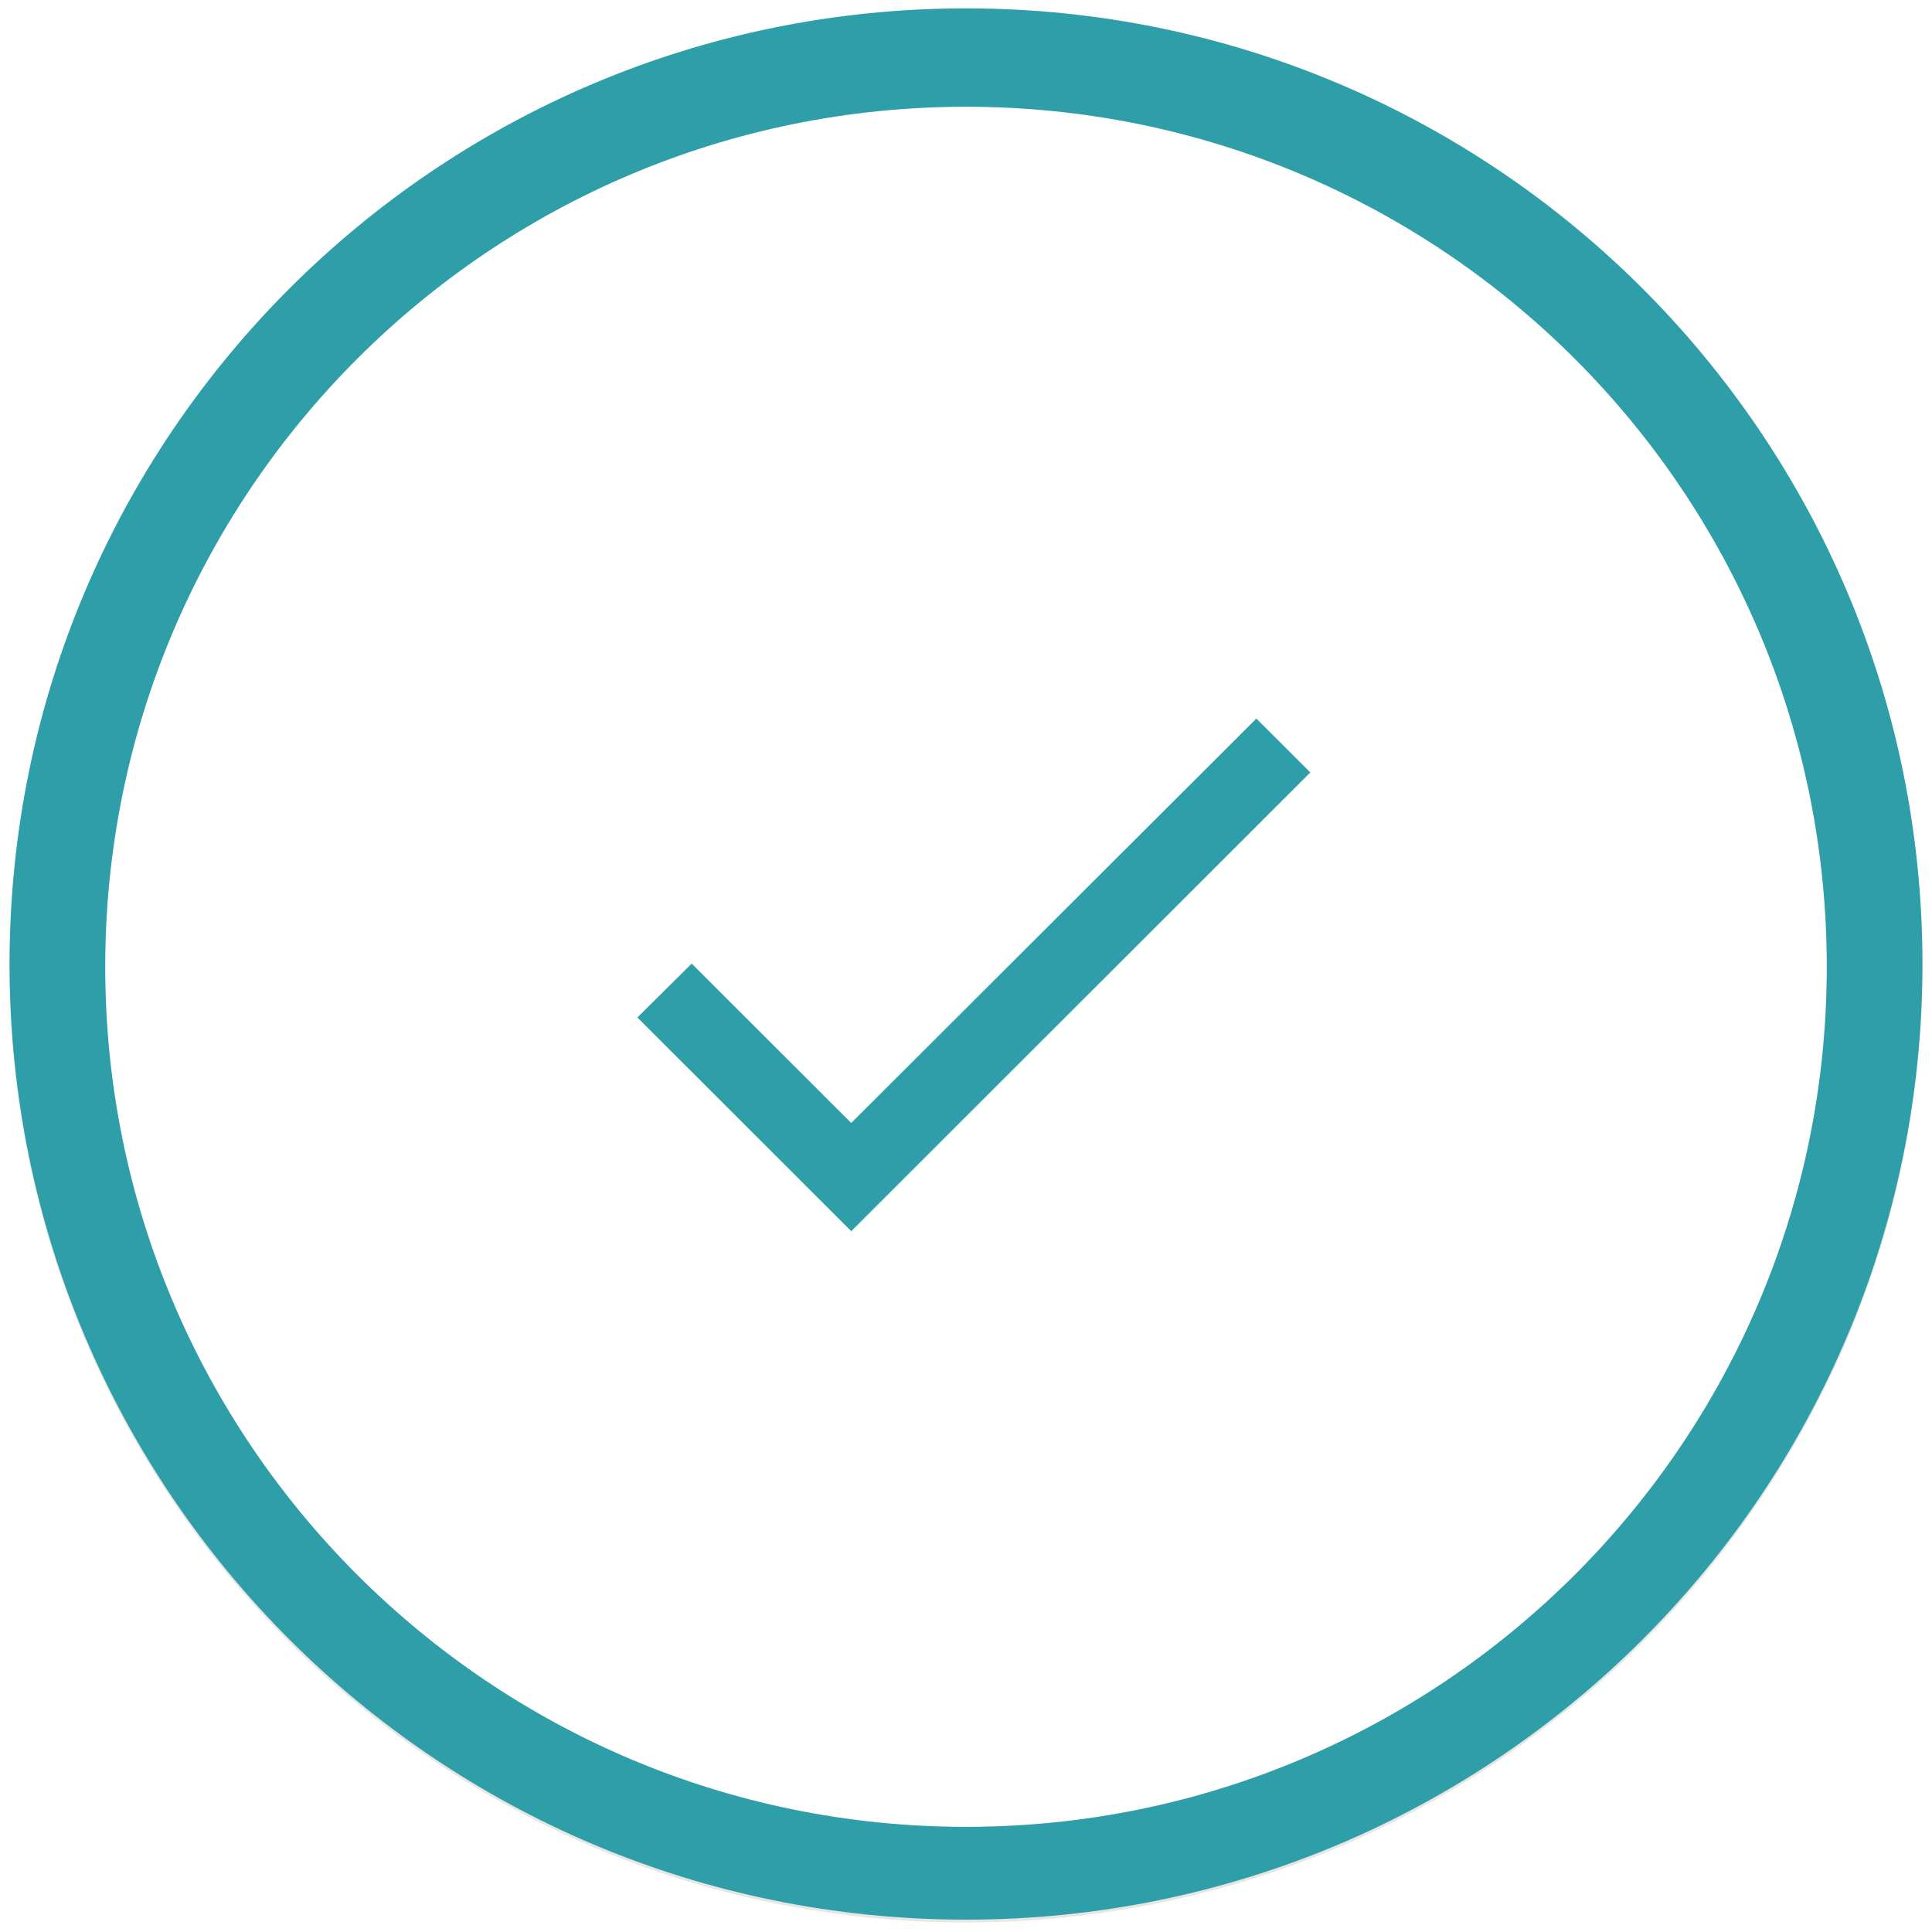 <svg width="101" height="101" viewBox="0 0 101 101" fill="none" xmlns="http://www.w3.org/2000/svg">
<path fill-rule="evenodd" clip-rule="evenodd" d="M50.5 100.5C78.114 100.5 100.5 78.133 100.5 50.542C100.5 22.951 78.114 0.584 50.5 0.584C22.886 0.584 0.5 22.951 0.5 50.542C0.5 78.133 22.886 100.5 50.5 100.5ZM50.5 95.504C75.353 95.504 95.5 75.374 95.5 50.542C95.5 25.71 75.353 5.58 50.5 5.58C25.647 5.58 5.5 25.71 5.5 50.542C5.5 75.374 25.647 95.504 50.5 95.504Z" fill="#E7E6E4"/>
<path fill-rule="evenodd" clip-rule="evenodd" d="M50.5 100.354C78.114 100.354 100.5 77.987 100.5 50.396C100.5 22.805 78.114 0.438 50.5 0.438C22.886 0.438 0.5 22.805 0.5 50.396C0.5 77.987 22.886 100.354 50.5 100.354ZM50.5 95.504C75.353 95.504 95.5 75.374 95.5 50.542C95.5 25.71 75.353 5.58 50.5 5.58C25.647 5.58 5.5 25.71 5.5 50.542C5.5 75.374 25.647 95.504 50.5 95.504Z" fill="#2E9EA8"/>
<path fill-rule="evenodd" clip-rule="evenodd" d="M44.5 58.707L36.16 50.374L33.32 53.191L44.5 64.362L68.5 40.382L65.68 37.565L44.5 58.707Z" fill="#2E9EA8"/>
</svg>
